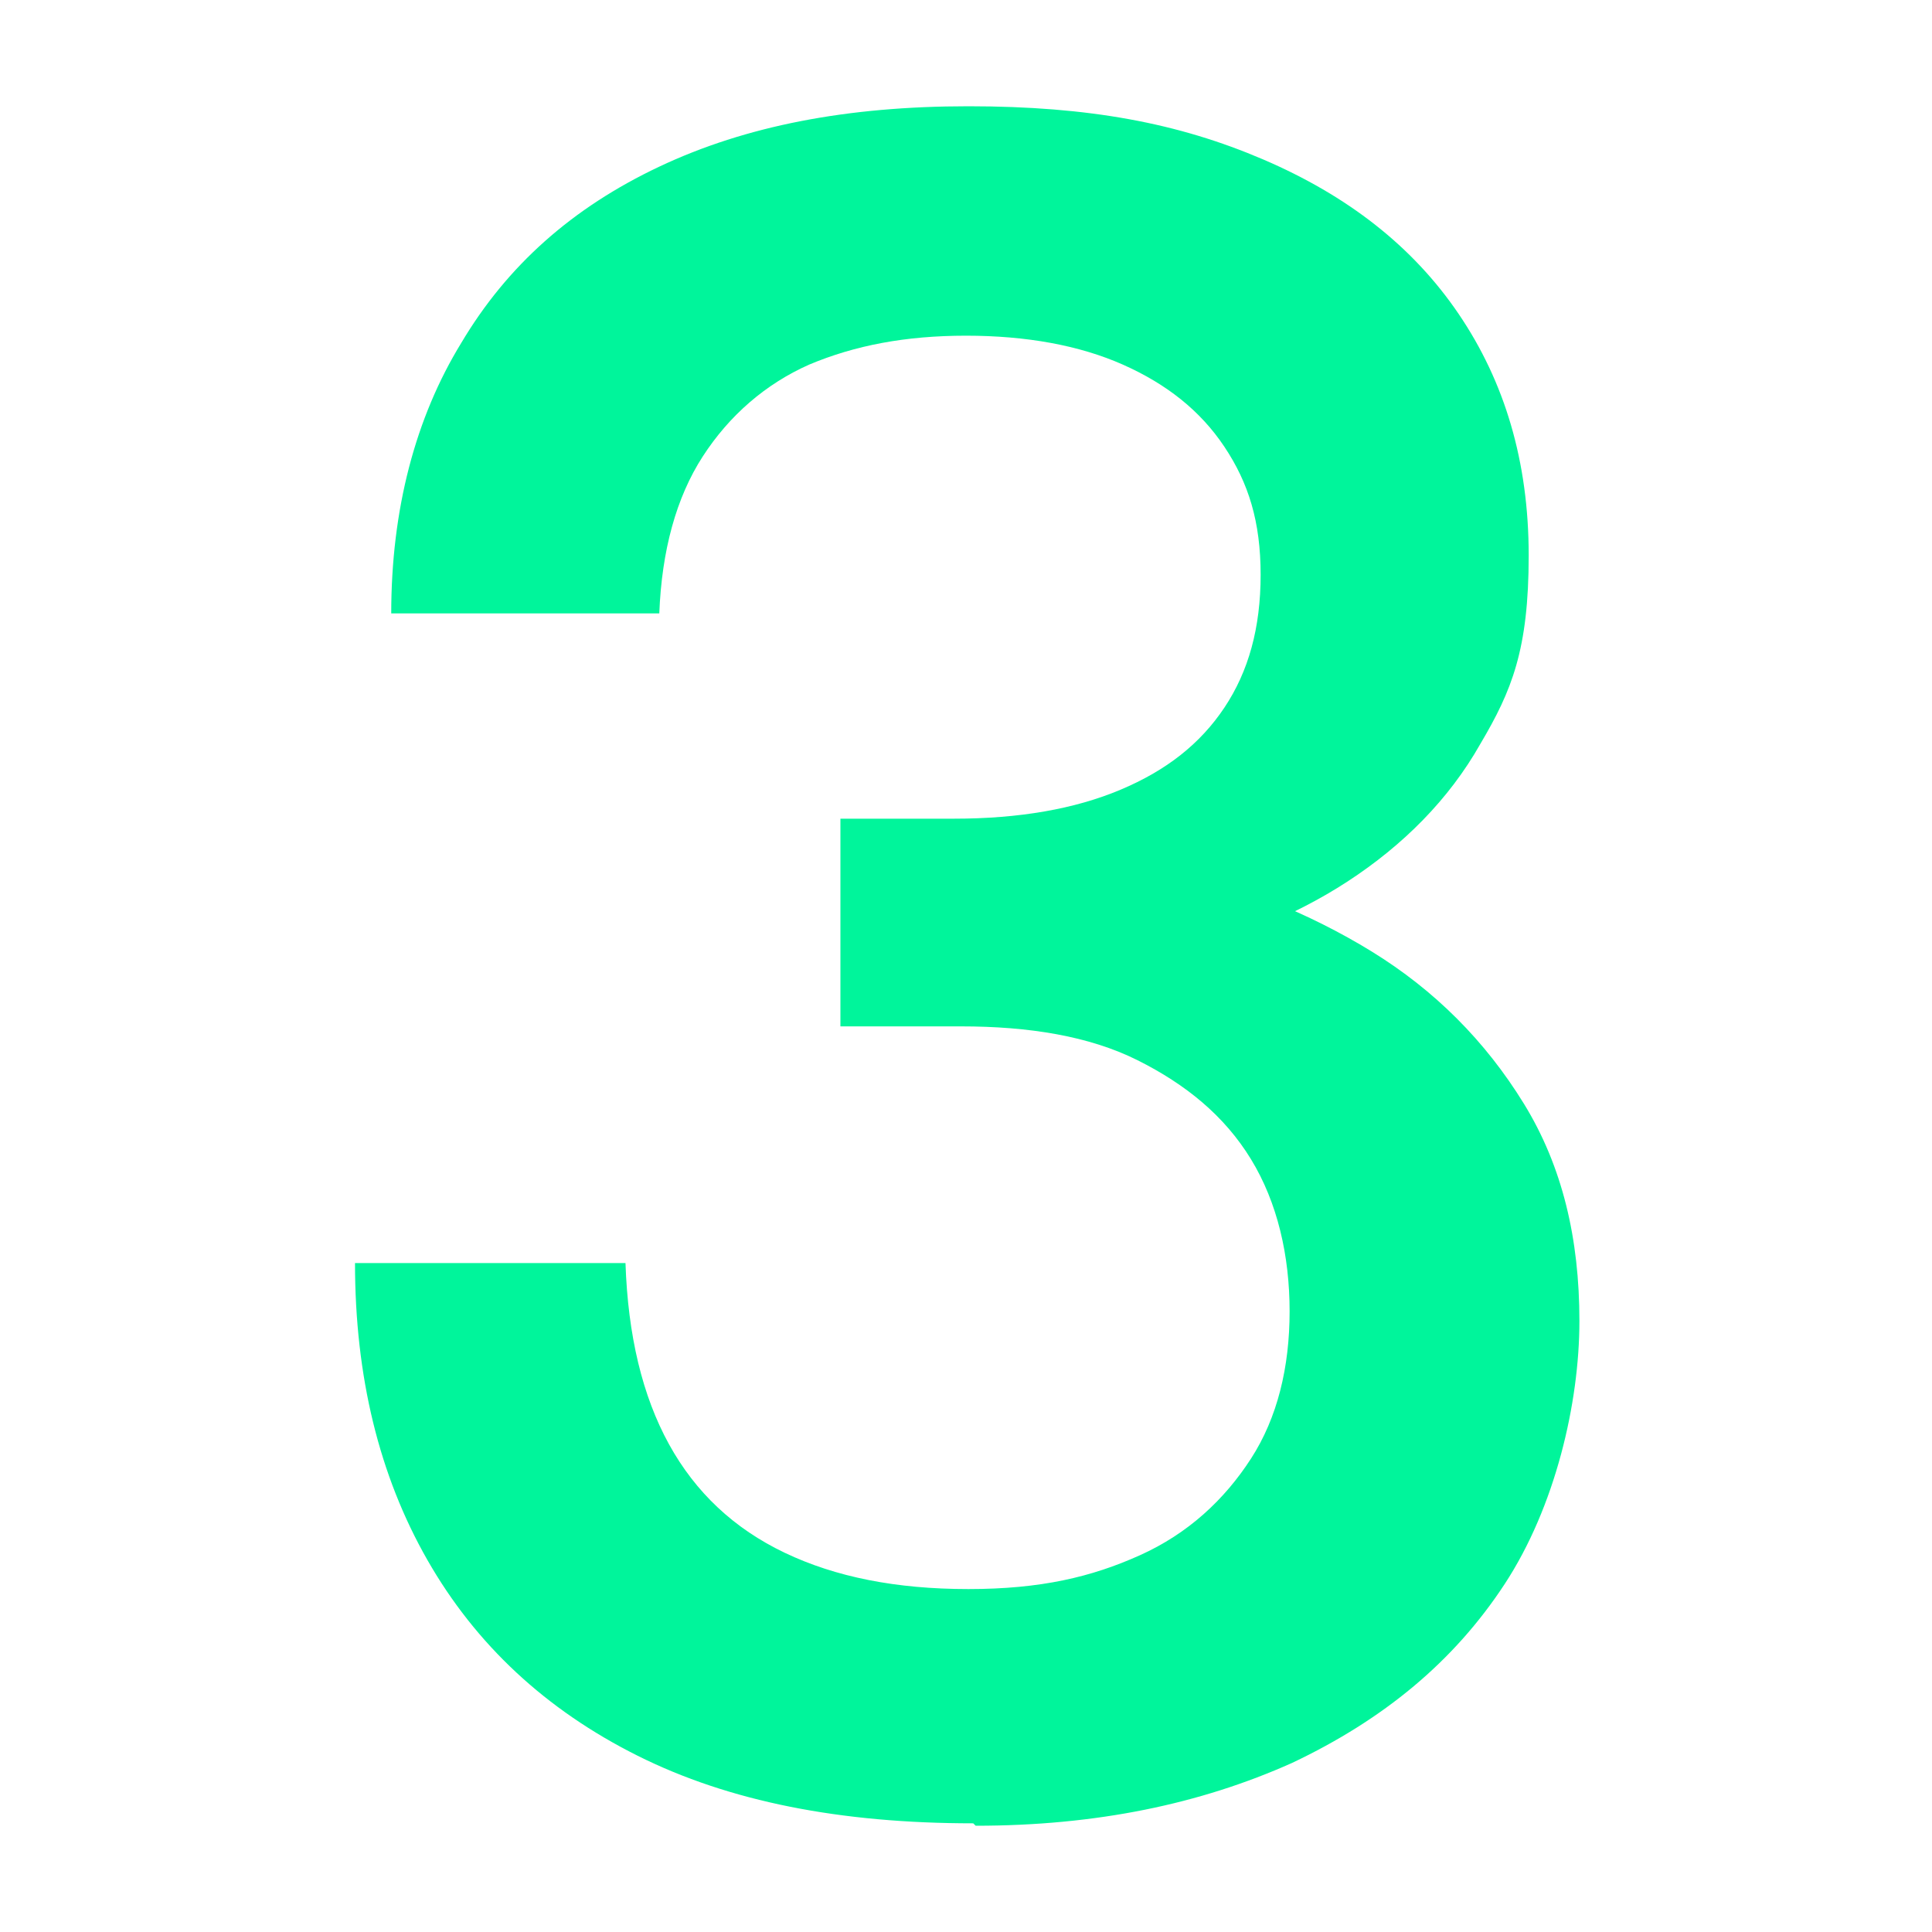 <?xml version="1.0" encoding="UTF-8"?>
<svg xmlns="http://www.w3.org/2000/svg" id="Layer_1" data-name="Layer 1" version="1.1" viewBox="0 0 80 80">
  <defs>
    <style>
      .cls-1 {
        fill: #00f59b;
        stroke-width: 0px;
      }
    </style>
  </defs>
  <path class="cls-1" d="M40.3,75.5c-5.5,0-10.1-.9-13.9-2.8-3.8-1.9-6.7-4.6-8.7-8.1-2-3.5-3-7.6-3-12.3h11.2c.1,3,.7,5.5,1.8,7.5,1.1,2,2.7,3.5,4.8,4.5,2.1,1,4.6,1.5,7.6,1.5s5.1-.5,7.1-1.4c2-.9,3.5-2.3,4.6-4,1.1-1.7,1.6-3.8,1.6-6.1s-.5-4.5-1.6-6.3c-1.1-1.8-2.7-3.1-4.7-4.1s-4.5-1.4-7.3-1.4h-5v-8.6h4.7c2.7,0,5-.4,6.9-1.2,1.9-.8,3.3-1.9,4.3-3.4,1-1.5,1.5-3.3,1.5-5.5s-.5-3.8-1.5-5.3-2.4-2.6-4.2-3.4c-1.8-.8-4-1.2-6.5-1.2s-4.6.4-6.5,1.2c-1.8.8-3.3,2.1-4.4,3.8s-1.7,3.9-1.8,6.5h-11.1c0-4.3,1-8.1,2.9-11.2,1.9-3.2,4.6-5.6,8.2-7.3s7.8-2.5,12.8-2.5,8.7.7,12.2,2.2c3.5,1.5,6.2,3.6,8.1,6.4,1.9,2.8,2.9,6.1,2.9,10s-.7,5.6-2,7.8c-1.3,2.3-3.2,4.2-5.5,5.7-2.3,1.5-5.1,2.6-8.1,3.3l.2-4c3.3.8,6.3,2,8.9,3.6,2.6,1.6,4.7,3.7,6.3,6.3,1.6,2.6,2.3,5.6,2.3,9s-1,7.7-3.1,10.9-5,5.6-8.8,7.4c-3.8,1.7-8.1,2.6-13.1,2.6Z"></path>
</svg>
